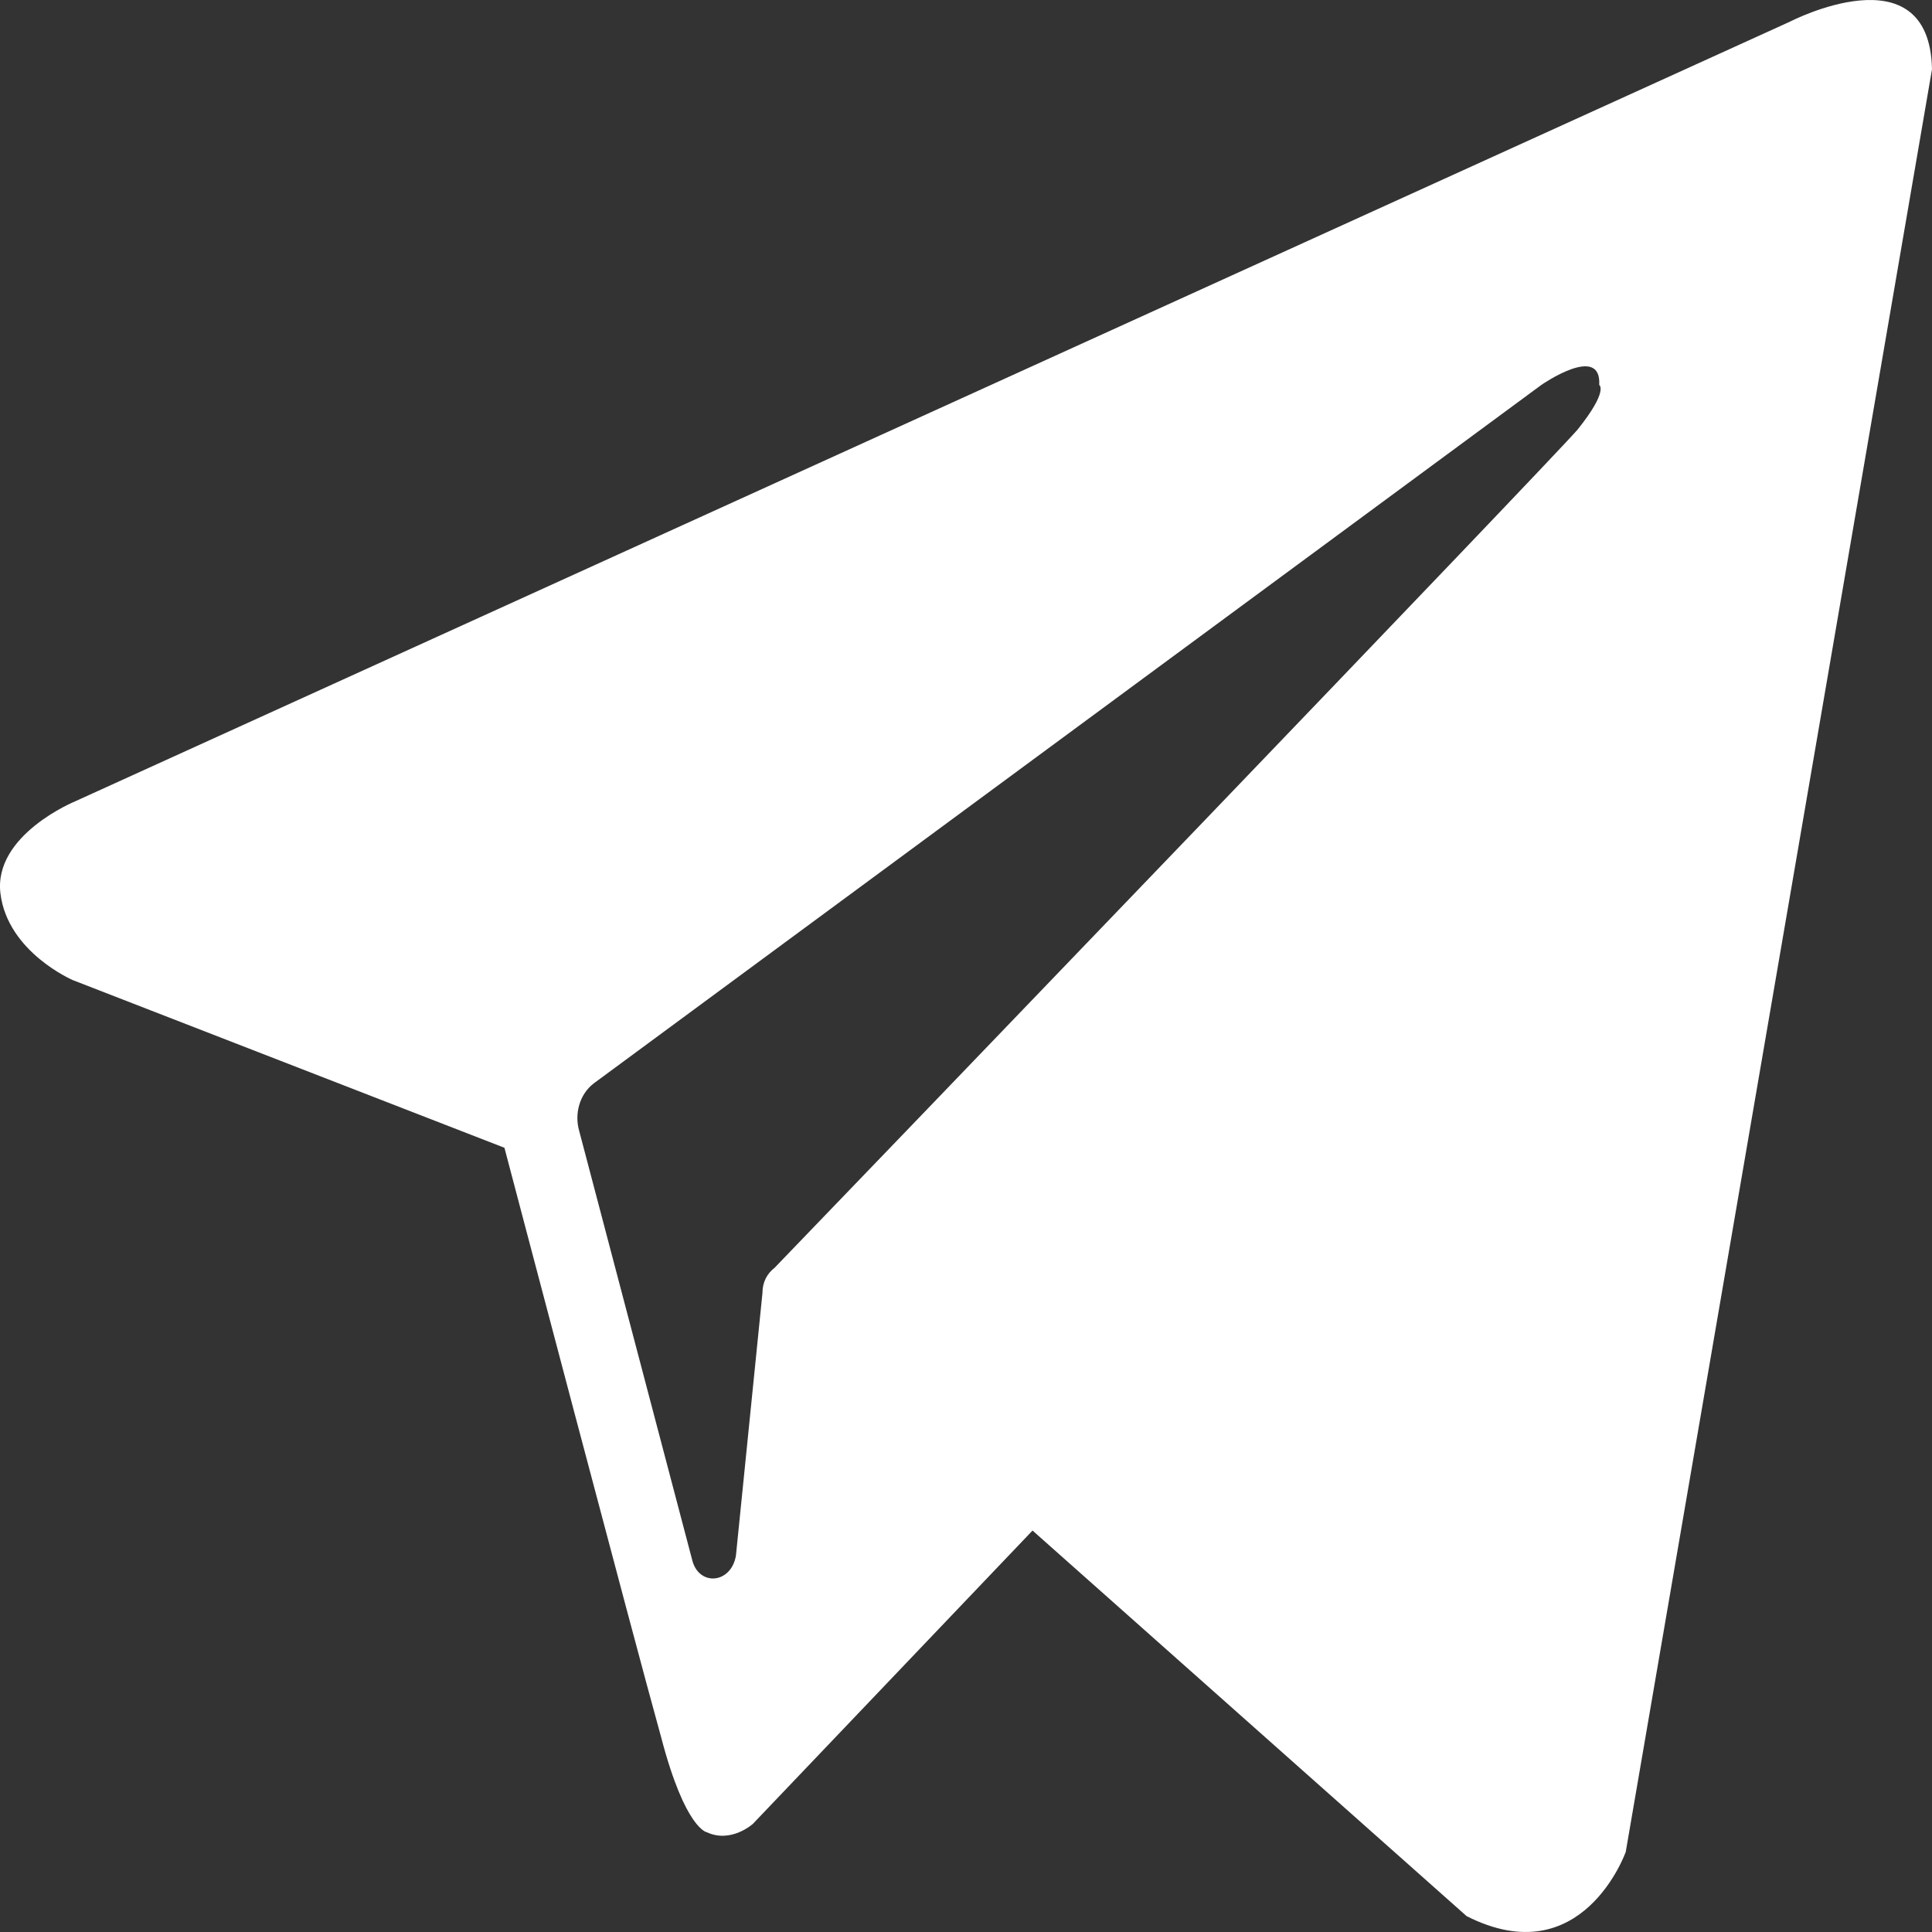 <?xml version="1.0" encoding="UTF-8"?> <svg xmlns="http://www.w3.org/2000/svg" width="82" height="82" viewBox="0 0 82 82" fill="none"><rect x="0" y="0" width="82" height="82" fill="#333333" stroke="none"/> <path fill-rule="evenodd" clip-rule="evenodd" d="M62.247 81.326C67.159 83.817 69.002 78.599 69.002 78.599L82 2.94C81.897 -2.159 75.961 0.924 75.961 0.924L3.192 34.01C3.192 34.01 -0.288 35.433 0.019 37.923C0.326 40.414 3.09 41.599 3.09 41.599L21.41 48.715C21.41 48.715 26.937 69.705 28.062 73.737C29.086 77.65 30.007 77.769 30.007 77.769C31.031 78.243 31.952 77.413 31.952 77.413L43.824 64.961L62.247 81.326ZM65.419 16.338C65.419 16.338 67.978 14.559 67.876 16.338C67.876 16.338 68.285 16.575 66.955 18.236C65.727 19.659 36.762 49.78 32.873 53.812C32.566 54.049 32.361 54.405 32.361 54.879L31.235 66.027C31.031 67.212 29.7 67.331 29.393 66.264L24.583 48.001C24.378 47.29 24.583 46.46 25.197 45.985L65.419 16.338Z" fill="white"></path> </svg> 